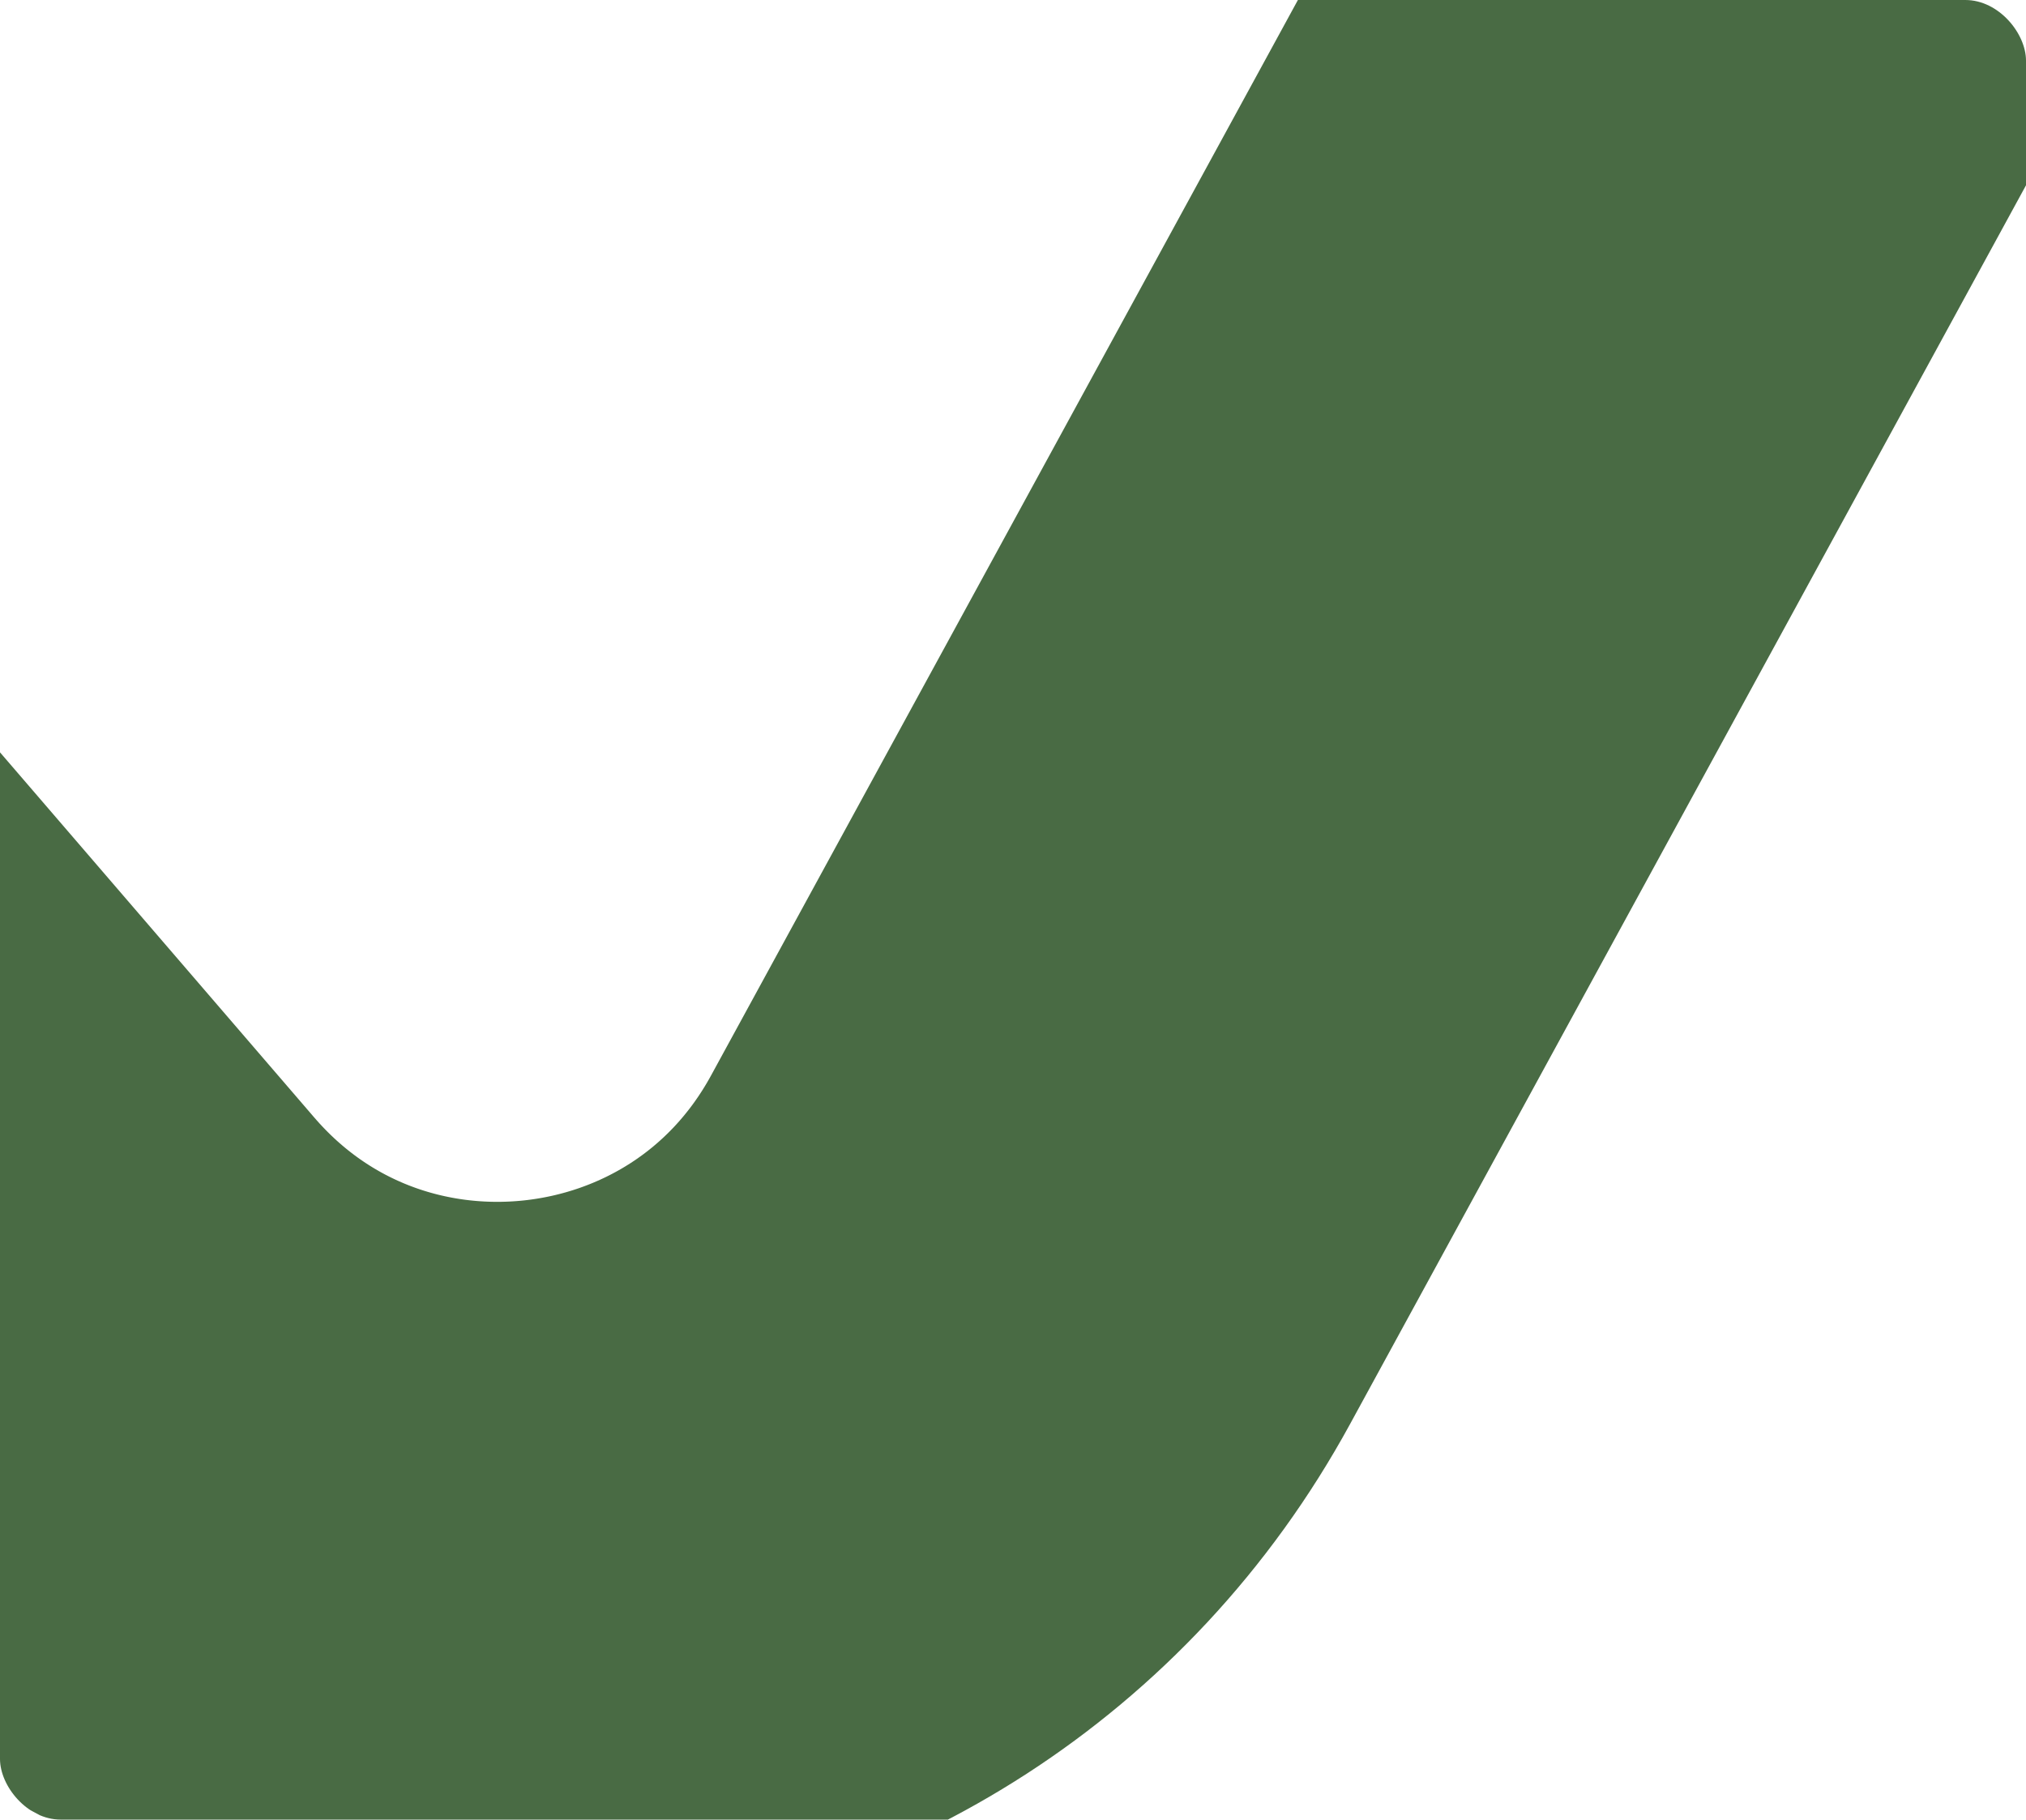 <?xml version="1.0" encoding="UTF-8"?> <svg xmlns="http://www.w3.org/2000/svg" width="334" height="300" viewBox="0 0 334 300" fill="none"><g clip-path="url(#clip0_94_145)"><path d="M-1088 343.857L-709.294 136.721C-652.949 105.903 -582.633 136.122 -566.216 198.211V198.211C-545.354 277.106 -443.311 298.216 -392.859 234.073L-272.967 81.646C-234.046 32.163 -159.633 30.522 -118.569 78.241L6.32 223.369C51.917 276.356 136.42 267.403 169.902 206.038L440 -289" stroke="#496B44" stroke-width="120"></path></g><defs><clipPath id="clip0_94_145"><rect width="334" height="300" rx="10" fill="white"></rect></clipPath></defs></svg> 
